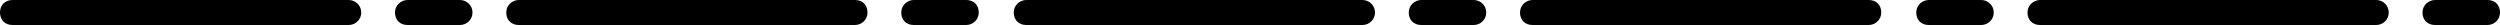 <?xml version="1.0" encoding="UTF-8"?>
<!-- Generator: Adobe Illustrator 21.1.0, SVG Export Plug-In . SVG Version: 6.00 Build 0)  -->
<svg version="1.1" id="Layer_1" xmlns="http://www.w3.org/2000/svg" xmlns:xlink="http://www.w3.org/1999/xlink" x="0px" y="0px" viewBox="0 0 200 2" style="enable-background:new 0 0 200 2;" xml:space="preserve">
<style type="text/css">
	.st0{fill:#010101;}
	.st1{fill:none;}
	.st2{fill:#FFFFFF;}
	.st3{fill:none;stroke:#010101;stroke-miterlimit:10;}
	.st4{fill:none;stroke:#010101;stroke-width:6;stroke-miterlimit:10;}
	.st5{fill:#1D1D1B;}
</style>
<g>
	<path d="M27.9,0H1C0.4,0,0,0.4,0,1s0.4,1,1,1h26.9c0.5,0,1-0.4,1-1S28.4,0,27.9,0z"/>
	<path d="M36.8,0h-4.2c-0.5,0-1,0.4-1,1s0.4,1,1,1h4.2c0.5,0,1-0.4,1-1S37.3,0,36.8,0z"/>
	<path d="M68.4,0H41.5c-0.5,0-1,0.4-1,1s0.4,1,1,1h26.9c0.5,0,1-0.4,1-1S69,0,68.4,0z"/>
	<path d="M77.3,0h-4.2c-0.5,0-1,0.4-1,1s0.4,1,1,1h4.2c0.5,0,1-0.4,1-1S77.9,0,77.3,0z"/>
	<path d="M109,0H82.1c-0.5,0-1,0.4-1,1s0.4,1,1,1H109c0.5,0,1-0.4,1-1S109.5,0,109,0z"/>
	<path d="M117.9,0h-4.2c-0.5,0-1,0.4-1,1s0.4,1,1,1h4.2c0.5,0,1-0.4,1-1S118.4,0,117.9,0z"/>
	<path d="M149.5,0h-26.9c-0.5,0-1,0.4-1,1s0.4,1,1,1h26.9c0.5,0,1-0.4,1-1S150.1,0,149.5,0z"/>
	<path d="M158.5,0h-4.2c-0.5,0-1,0.4-1,1s0.4,1,1,1h4.2c0.5,0,1-0.4,1-1S159,0,158.5,0z"/>
	<path d="M190.1,0h-26.9c-0.5,0-1,0.4-1,1s0.4,1,1,1h26.9c0.5,0,1-0.4,1-1S190.6,0,190.1,0z"/>
	<path d="M199,0h-4.2c-0.5,0-1,0.4-1,1s0.4,1,1,1h4.2c0.5,0,1-0.4,1-1S199.6,0,199,0z"/>
</g>
</svg>